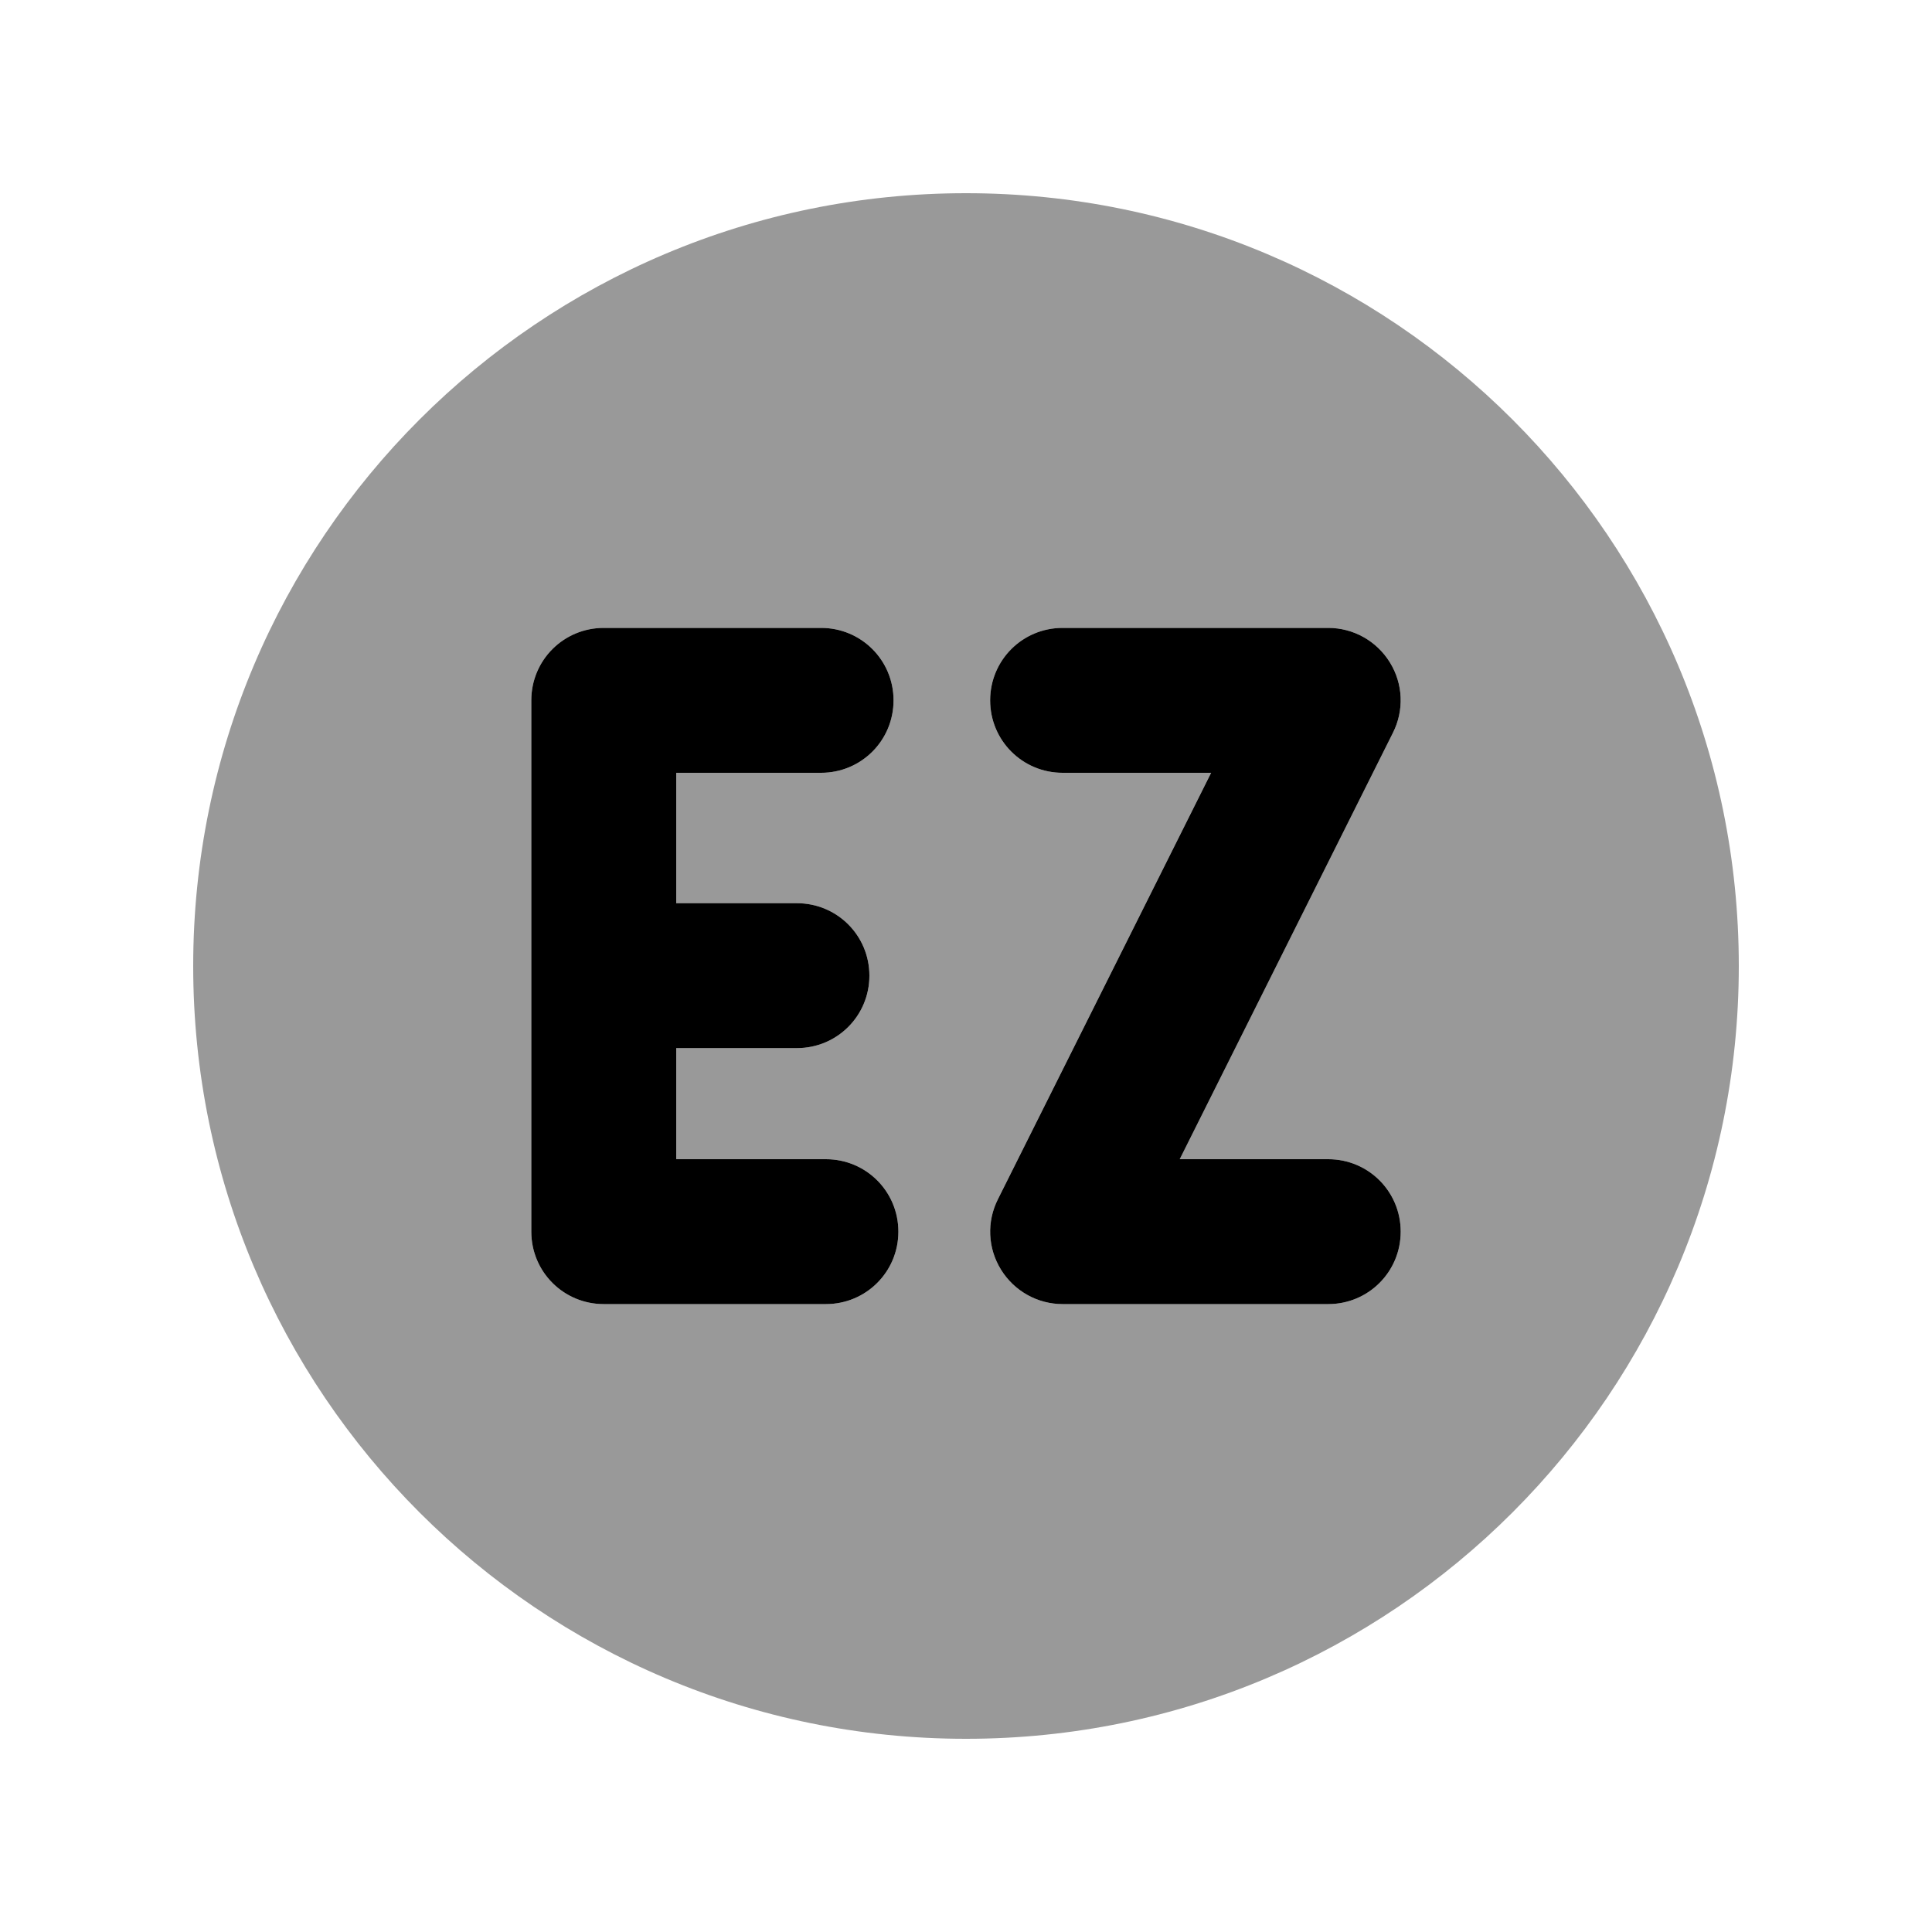 <svg xmlns="http://www.w3.org/2000/svg" viewBox="0 0 640 640"><!--! Font Awesome Pro 7.1.0 by @fontawesome - https://fontawesome.com License - https://fontawesome.com/license (Commercial License) Copyright 2025 Fonticons, Inc. --><path opacity=".4" fill="currentColor" d="M64 320C64 461.4 178.6 576 320 576C461.4 576 576 461.4 576 320C576 178.6 461.4 64 320 64C178.6 64 64 178.6 64 320zM176 232C176 218.7 186.7 208 200 208L272 208C285.3 208 296 218.7 296 232C296 245.3 285.3 256 272 256L224 256L224 299.2L264 299.2C277.3 299.2 288 309.9 288 323.2C288 336.5 277.3 347.2 264 347.2L224 347.2L224 384L273.6 384C286.9 384 297.6 394.7 297.6 408C297.6 421.3 286.9 432 273.6 432L200 432C186.7 432 176 421.3 176 408L176 232zM328 232C328 218.7 338.7 208 352 208L440 208C448.3 208 456 212.3 460.4 219.4C464.8 226.5 465.2 235.3 461.4 242.8L390.8 384L440 384C453.3 384 464 394.7 464 408C464 421.3 453.3 432 440 432L352 432C343.7 432 336 427.7 331.6 420.6C327.2 413.5 326.8 404.7 330.6 397.2L401.2 256L352 256C338.7 256 328 245.3 328 232z"/><path fill="currentColor" d="M176 232C176 218.7 186.7 208 200 208L272 208C285.3 208 296 218.7 296 232C296 245.3 285.3 256 272 256L224 256L224 299.2L264 299.2C277.3 299.2 288 309.9 288 323.2C288 336.5 277.3 347.2 264 347.2L224 347.2L224 384L273.6 384C286.9 384 297.6 394.7 297.6 408C297.6 421.3 286.9 432 273.6 432L200 432C186.7 432 176 421.3 176 408L176 232zM328 232C328 218.7 338.7 208 352 208L440 208C448.3 208 456 212.3 460.4 219.4C464.8 226.5 465.2 235.3 461.4 242.8L390.8 384L440 384C453.3 384 464 394.7 464 408C464 421.3 453.3 432 440 432L352 432C343.7 432 336 427.7 331.6 420.6C327.2 413.5 326.8 404.7 330.6 397.2L401.2 256L352 256C338.7 256 328 245.3 328 232z"/></svg>